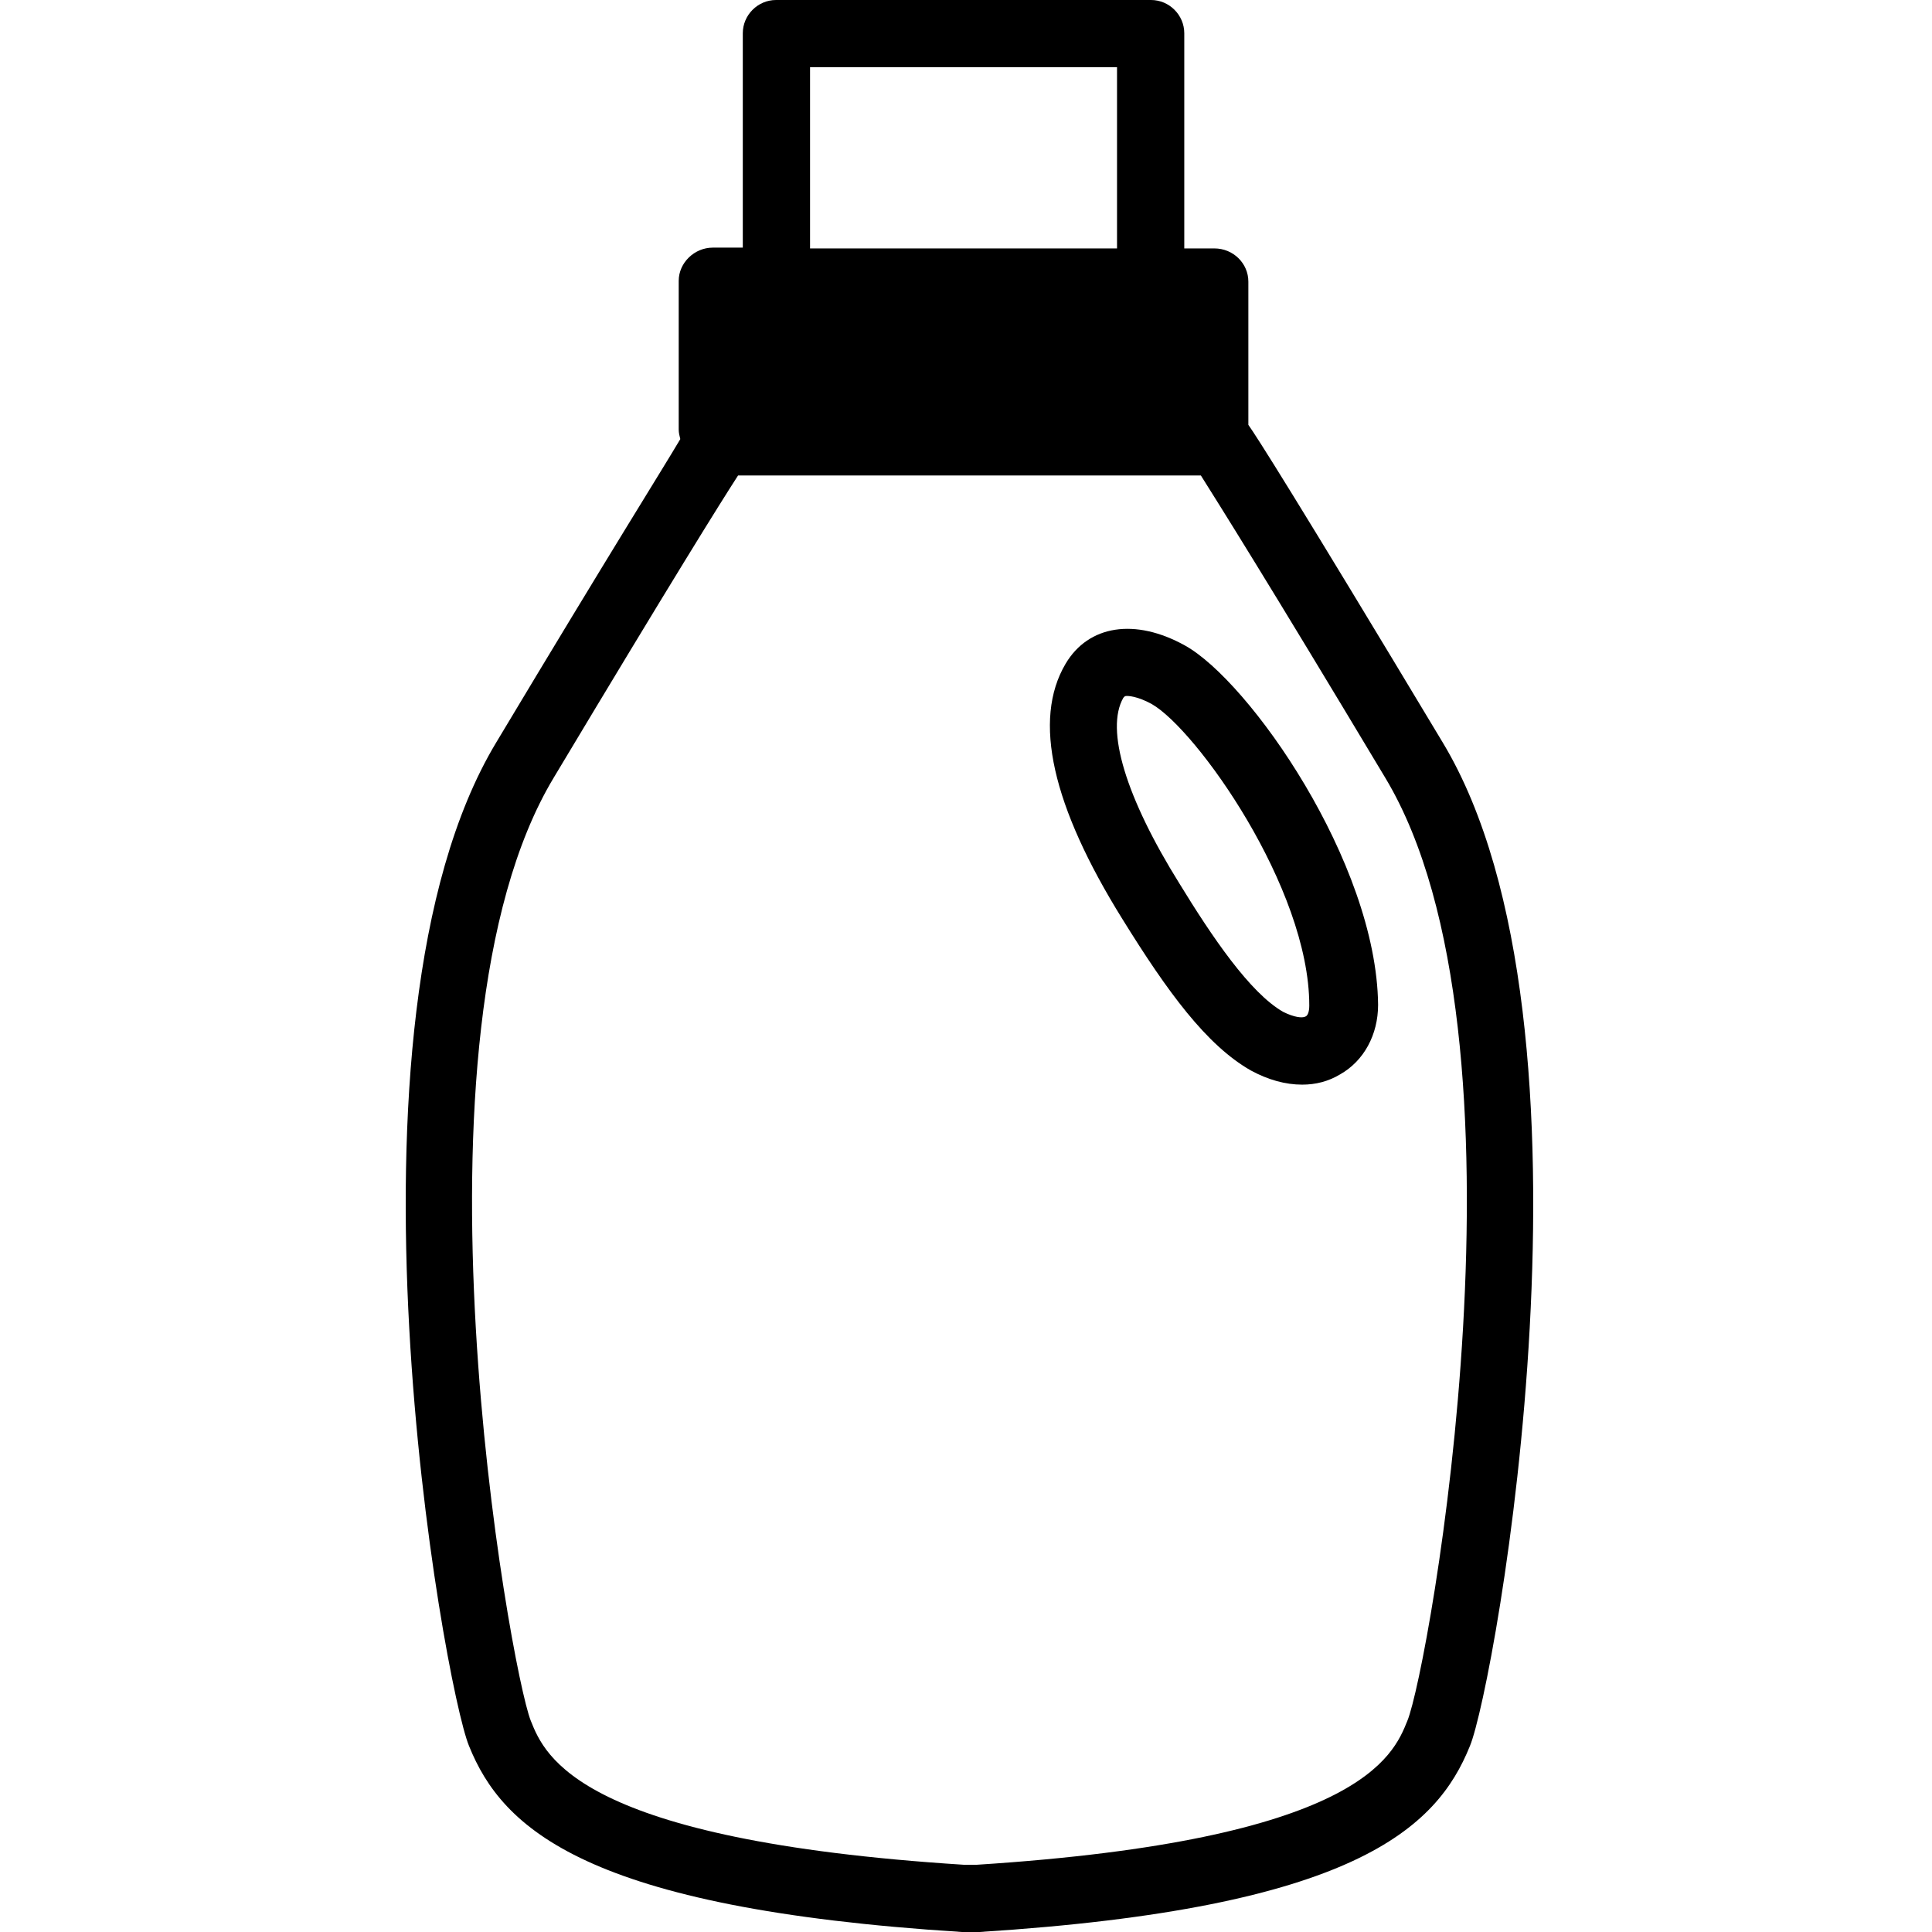 <svg width="100" height="100" viewBox="0 0 100 100" fill="none" xmlns="http://www.w3.org/2000/svg">
<rect width="100" height="100" fill="white"/>
<path d="M74.688 38.452C66.99 25.635 65.024 22.564 64.615 21.99V14.578C64.615 13.636 63.837 12.858 62.854 12.858H61.298V1.72C61.298 0.778 60.52 0 59.578 0H40.167C39.225 0 38.447 0.778 38.447 1.72V12.817H36.891C35.95 12.817 35.13 13.595 35.13 14.537V22.236C35.13 22.4 35.171 22.564 35.212 22.727C34.27 24.324 31.732 28.337 25.671 38.452C16.867 53.112 22.968 87.224 24.279 90.377C25.999 94.635 30.298 98.772 49.791 100H50.691C70.102 98.772 74.361 94.635 76.081 90.377C77.391 87.224 83.493 53.112 74.688 38.452ZM41.928 3.481H57.817V12.858H41.928V3.481ZM72.846 89.066C72.108 90.909 70.347 95.25 50.569 96.519H49.873C29.971 95.25 28.21 90.909 27.473 89.066C26.408 86.405 20.552 53.727 28.66 40.254C34.844 29.934 37.301 26.003 38.202 24.611H62.157C63.058 26.044 65.515 29.934 71.699 40.254C79.807 53.727 73.951 86.405 72.846 89.066Z" fill="black"/>
<path d="M61.339 33.414C58.759 31.98 56.343 32.349 55.155 34.356C53.435 37.263 54.459 41.727 58.103 47.583C60.438 51.35 62.444 54.093 64.737 55.404C65.638 55.895 66.539 56.141 67.399 56.141C68.095 56.141 68.751 55.977 69.365 55.609C70.593 54.913 71.33 53.561 71.33 52.005C71.248 44.634 64.656 35.257 61.339 33.414ZM67.563 52.619C67.399 52.701 66.99 52.66 66.416 52.374C64.696 51.391 62.731 48.483 61.052 45.74C58.267 41.276 57.203 37.755 58.144 36.117L58.226 36.035C58.349 35.994 58.882 36.035 59.619 36.444C61.912 37.755 67.768 45.944 67.768 52.046C67.768 52.374 67.686 52.578 67.563 52.619Z" fill="black"/>
</svg>
